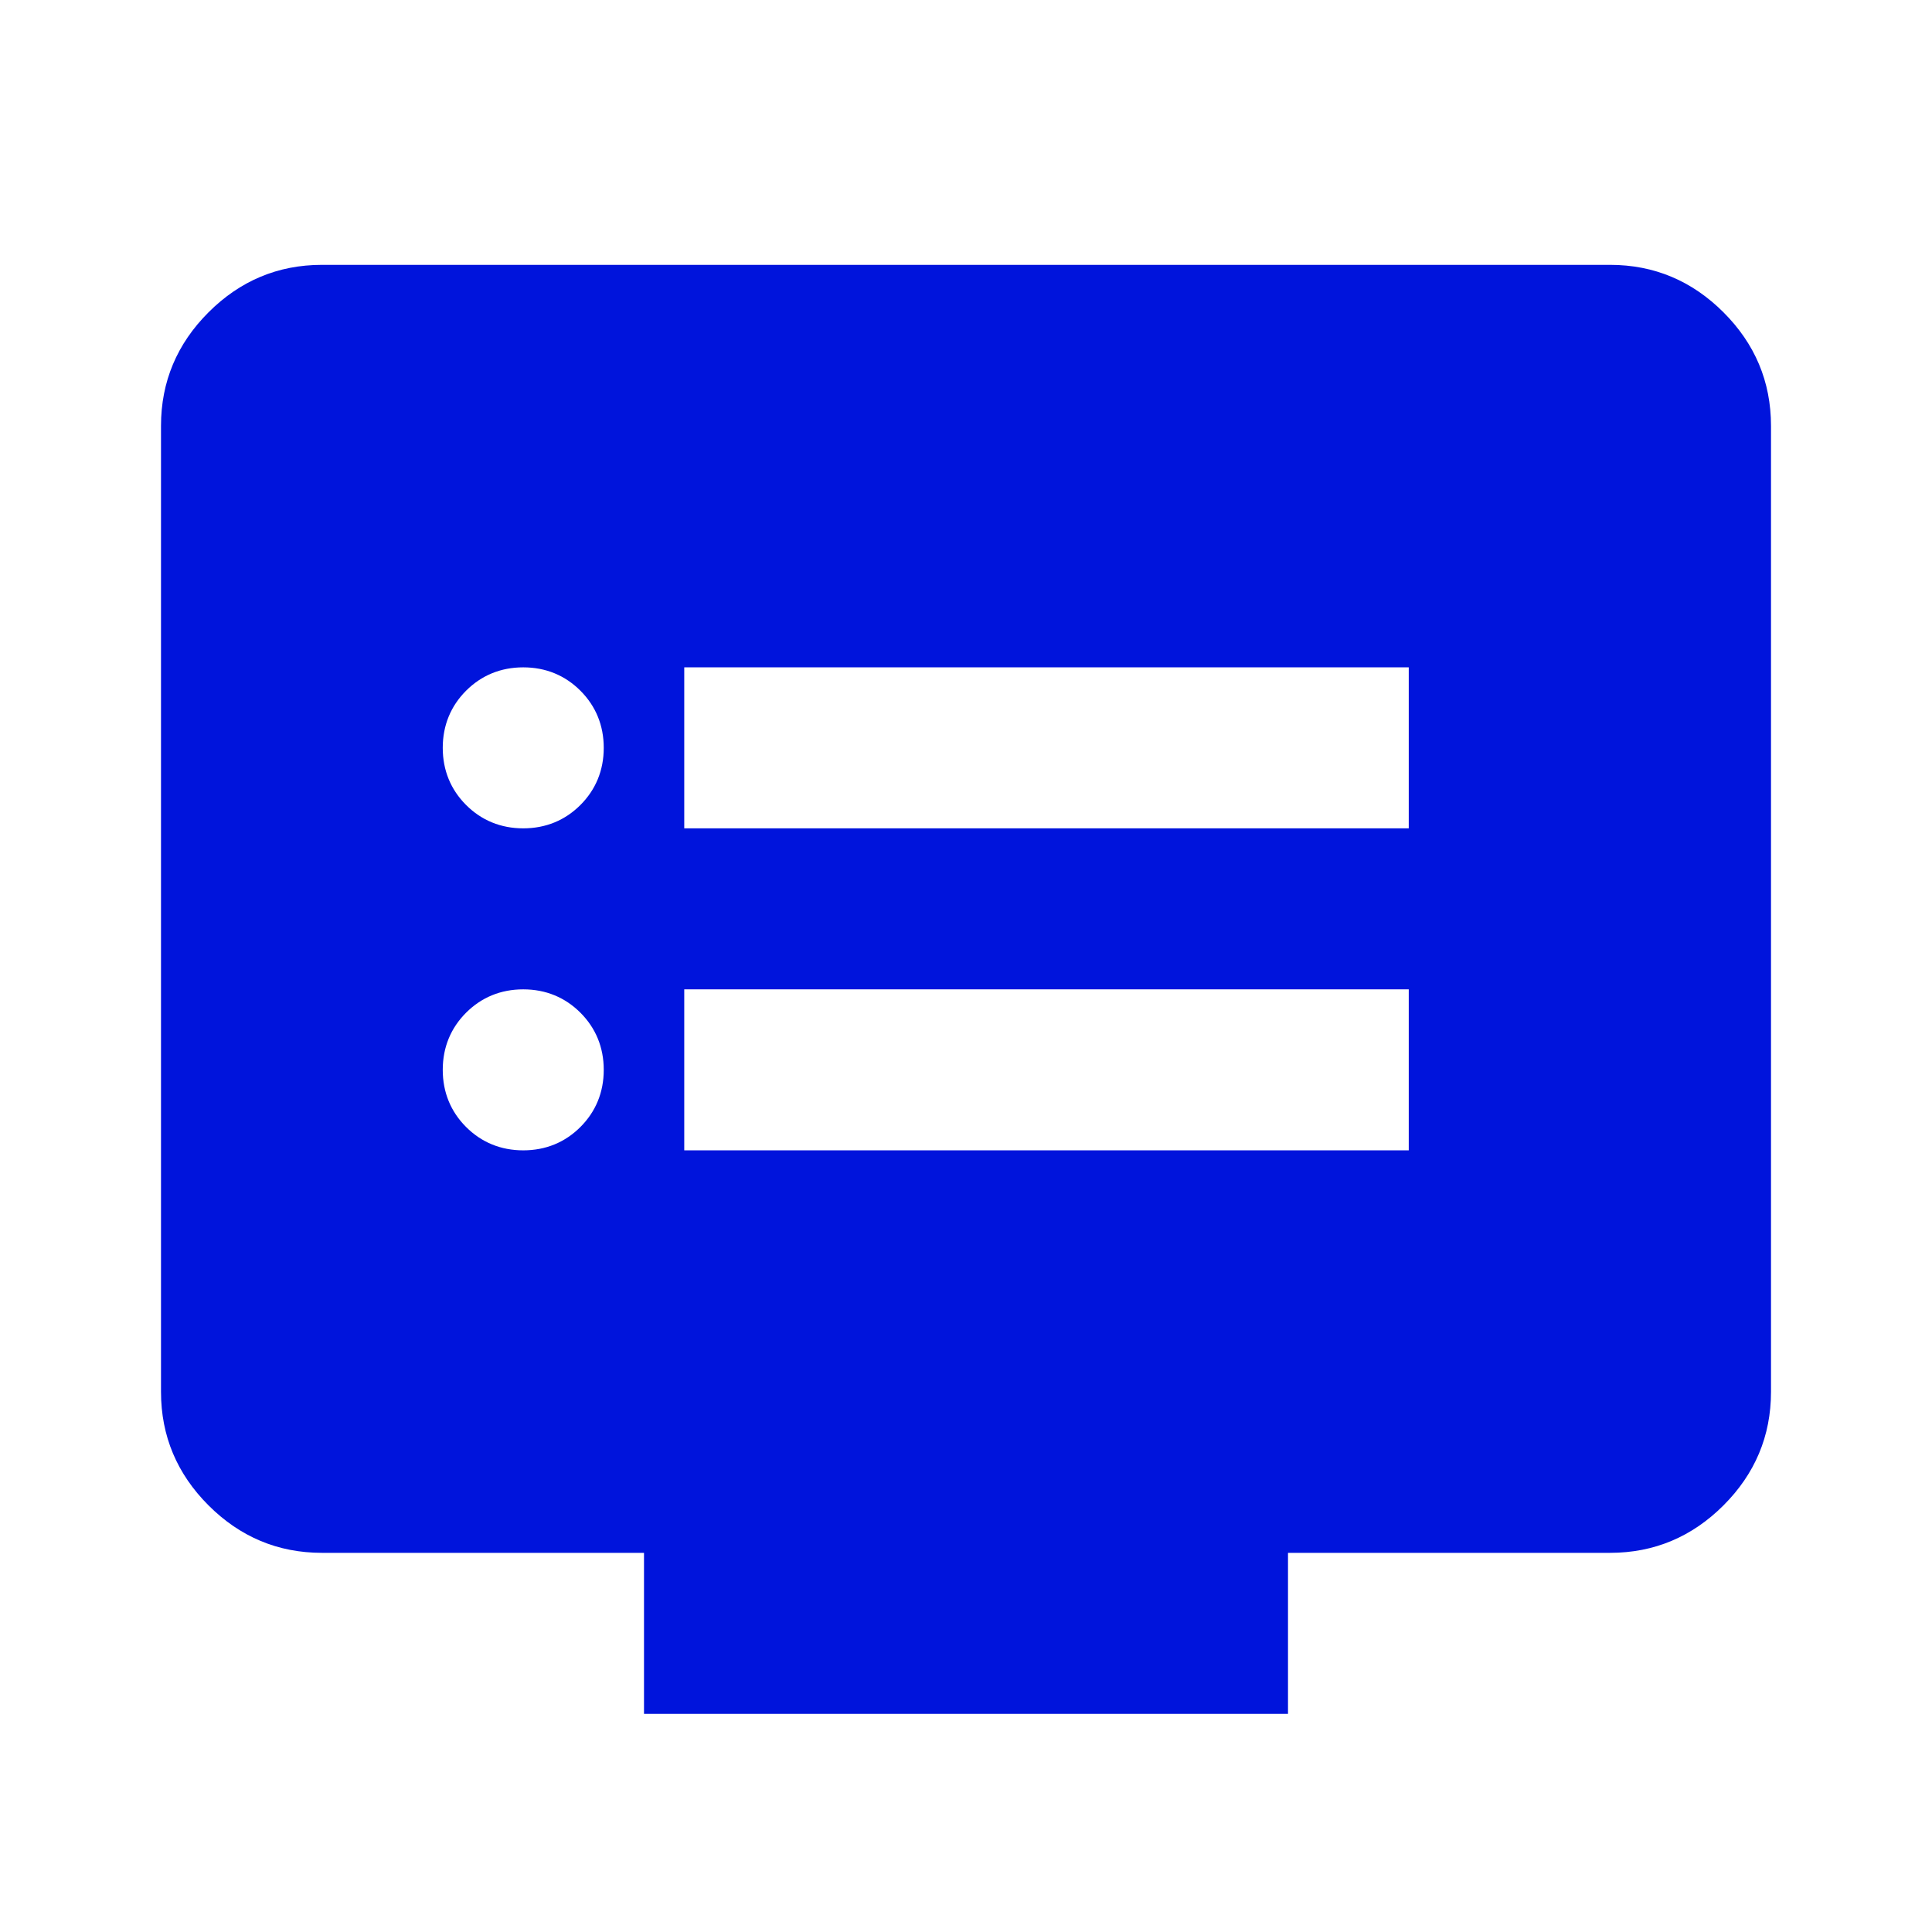 <?xml version="1.0" encoding="UTF-8"?>
<svg id="final_Outlines_-_Blue" data-name="final Outlines - Blue" xmlns="http://www.w3.org/2000/svg" viewBox="0 0 24 24">
  <defs>
    <style>
      .cls-1 {
        fill: #0014dc;
      }
    </style>
  </defs>
  <path class="cls-1" d="M6.5,14.29c.28,0,.52-.1.71-.29s.29-.43.29-.71-.1-.52-.29-.71-.43-.29-.71-.29-.52.1-.71.29c-.19.19-.29.43-.29.71s.1.52.29.71c.19.19.43.29.71.29ZM6.5,10.29c.28,0,.52-.1.71-.29s.29-.43.29-.71-.1-.52-.29-.71-.43-.29-.71-.29-.52.1-.71.29c-.19.19-.29.43-.29.71s.1.52.29.71c.19.19.43.29.71.29ZM8.5,14.29h9v-2h-9v2ZM8.5,10.29h9v-2h-9v2ZM8,21.29v-2H4c-.55,0-1.02-.2-1.41-.59s-.59-.86-.59-1.41V5.29c0-.55.2-1.02.59-1.41s.86-.59,1.41-.59h16c.55,0,1.02.2,1.41.59s.59.86.59,1.41v12c0,.55-.2,1.02-.59,1.41s-.86.59-1.41.59h-4v2H8Z"/>
</svg>